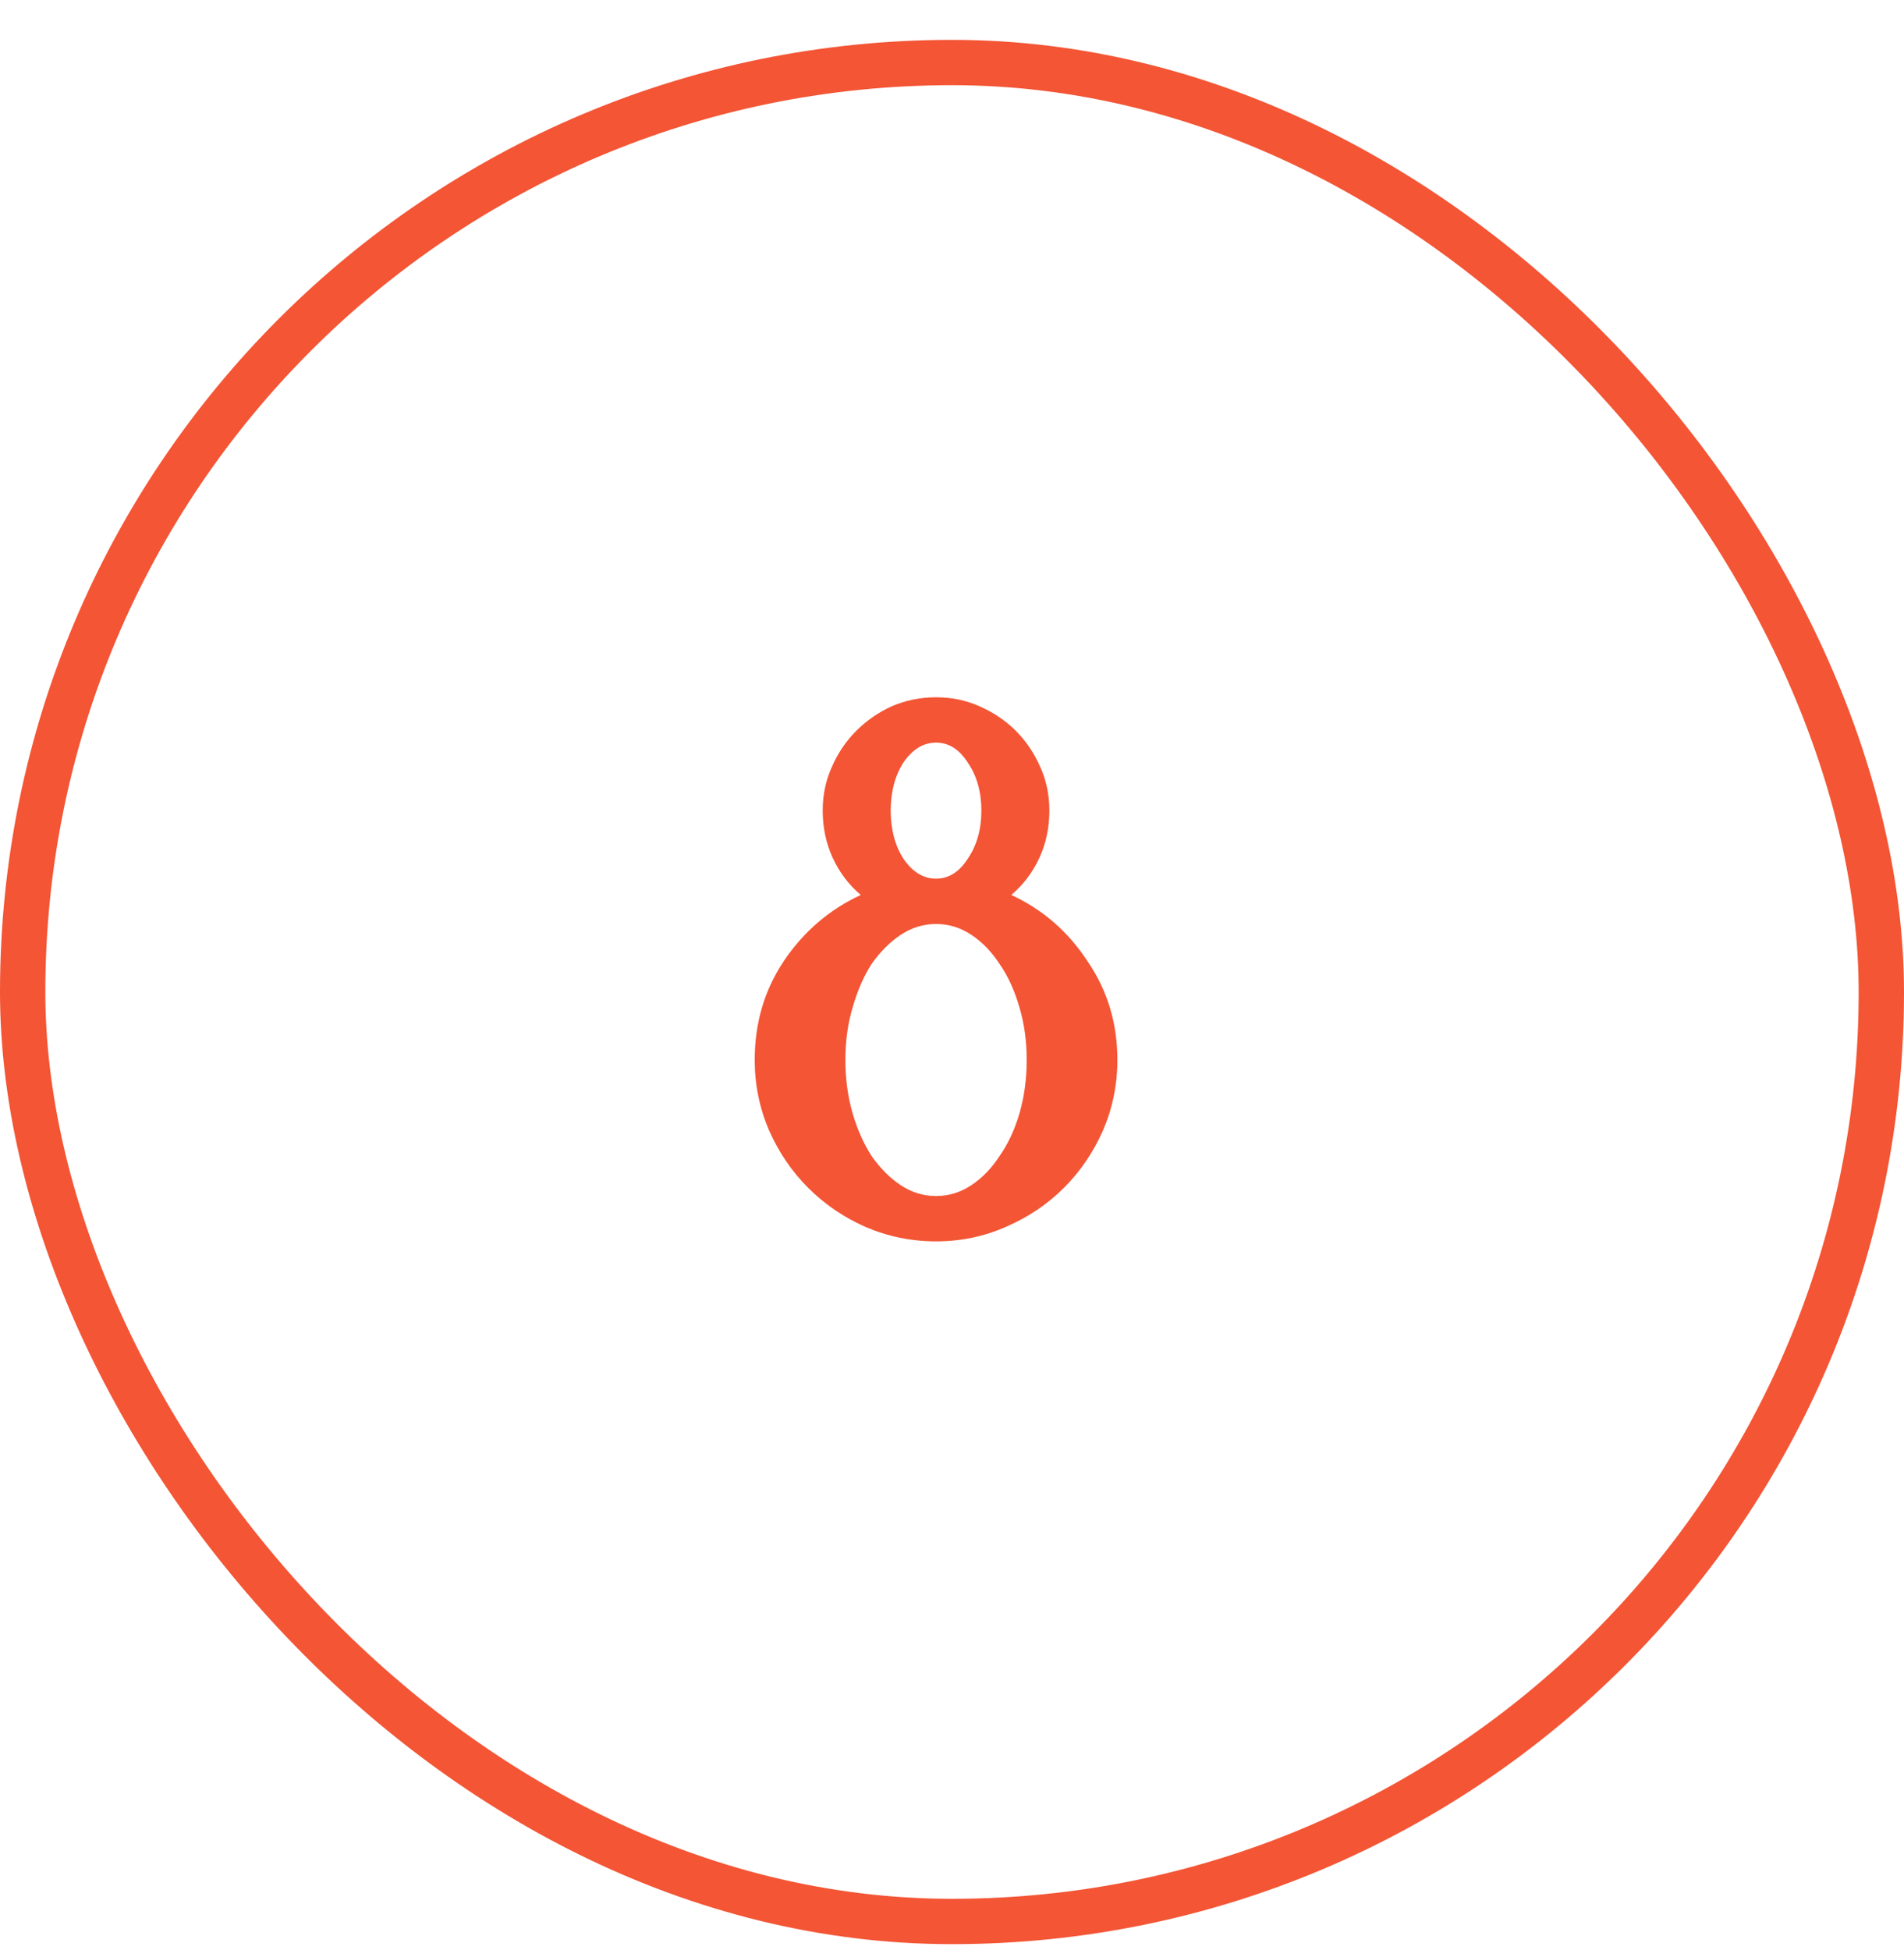 <?xml version="1.0" encoding="UTF-8"?> <svg xmlns="http://www.w3.org/2000/svg" width="42" height="43" viewBox="0 0 42 43" fill="none"><rect x="0.5" y="1.379" width="41" height="41" rx="20.5" stroke="#F35535"></rect><path d="M20.648 16.379C20.368 16.379 20.128 16.526 19.928 16.819C19.741 17.112 19.648 17.466 19.648 17.879C19.648 18.292 19.741 18.646 19.928 18.939C20.128 19.232 20.368 19.379 20.648 19.379C20.928 19.379 21.161 19.232 21.348 18.939C21.548 18.646 21.648 18.292 21.648 17.879C21.648 17.466 21.548 17.112 21.348 16.819C21.161 16.526 20.928 16.379 20.648 16.379ZM20.648 26.379C20.928 26.379 21.188 26.299 21.428 26.139C21.668 25.979 21.875 25.766 22.048 25.499C22.235 25.232 22.381 24.919 22.488 24.559C22.595 24.186 22.648 23.792 22.648 23.379C22.648 22.966 22.595 22.579 22.488 22.219C22.381 21.846 22.235 21.526 22.048 21.259C21.875 20.992 21.668 20.779 21.428 20.619C21.188 20.459 20.928 20.379 20.648 20.379C20.368 20.379 20.108 20.459 19.868 20.619C19.628 20.779 19.415 20.992 19.228 21.259C19.055 21.526 18.915 21.846 18.808 22.219C18.701 22.579 18.648 22.966 18.648 23.379C18.648 23.792 18.701 24.186 18.808 24.559C18.915 24.919 19.055 25.232 19.228 25.499C19.415 25.766 19.628 25.979 19.868 26.139C20.108 26.299 20.368 26.379 20.648 26.379ZM24.648 23.379C24.648 23.926 24.541 24.446 24.328 24.939C24.115 25.419 23.828 25.839 23.468 26.199C23.108 26.559 22.681 26.846 22.188 27.059C21.708 27.272 21.195 27.379 20.648 27.379C20.101 27.379 19.581 27.272 19.088 27.059C18.608 26.846 18.188 26.559 17.828 26.199C17.468 25.839 17.181 25.419 16.968 24.939C16.755 24.446 16.648 23.926 16.648 23.379C16.648 22.566 16.861 21.839 17.288 21.199C17.728 20.546 18.295 20.059 18.988 19.739C18.721 19.512 18.515 19.239 18.368 18.919C18.221 18.599 18.148 18.252 18.148 17.879C18.148 17.532 18.215 17.212 18.348 16.919C18.481 16.612 18.661 16.346 18.888 16.119C19.115 15.892 19.375 15.712 19.668 15.579C19.975 15.446 20.301 15.379 20.648 15.379C20.995 15.379 21.315 15.446 21.608 15.579C21.915 15.712 22.181 15.892 22.408 16.119C22.635 16.346 22.815 16.612 22.948 16.919C23.081 17.212 23.148 17.532 23.148 17.879C23.148 18.252 23.075 18.599 22.928 18.919C22.781 19.239 22.575 19.512 22.308 19.739C23.001 20.059 23.561 20.546 23.988 21.199C24.428 21.839 24.648 22.566 24.648 23.379Z" fill="#F35535"></path></svg> 
